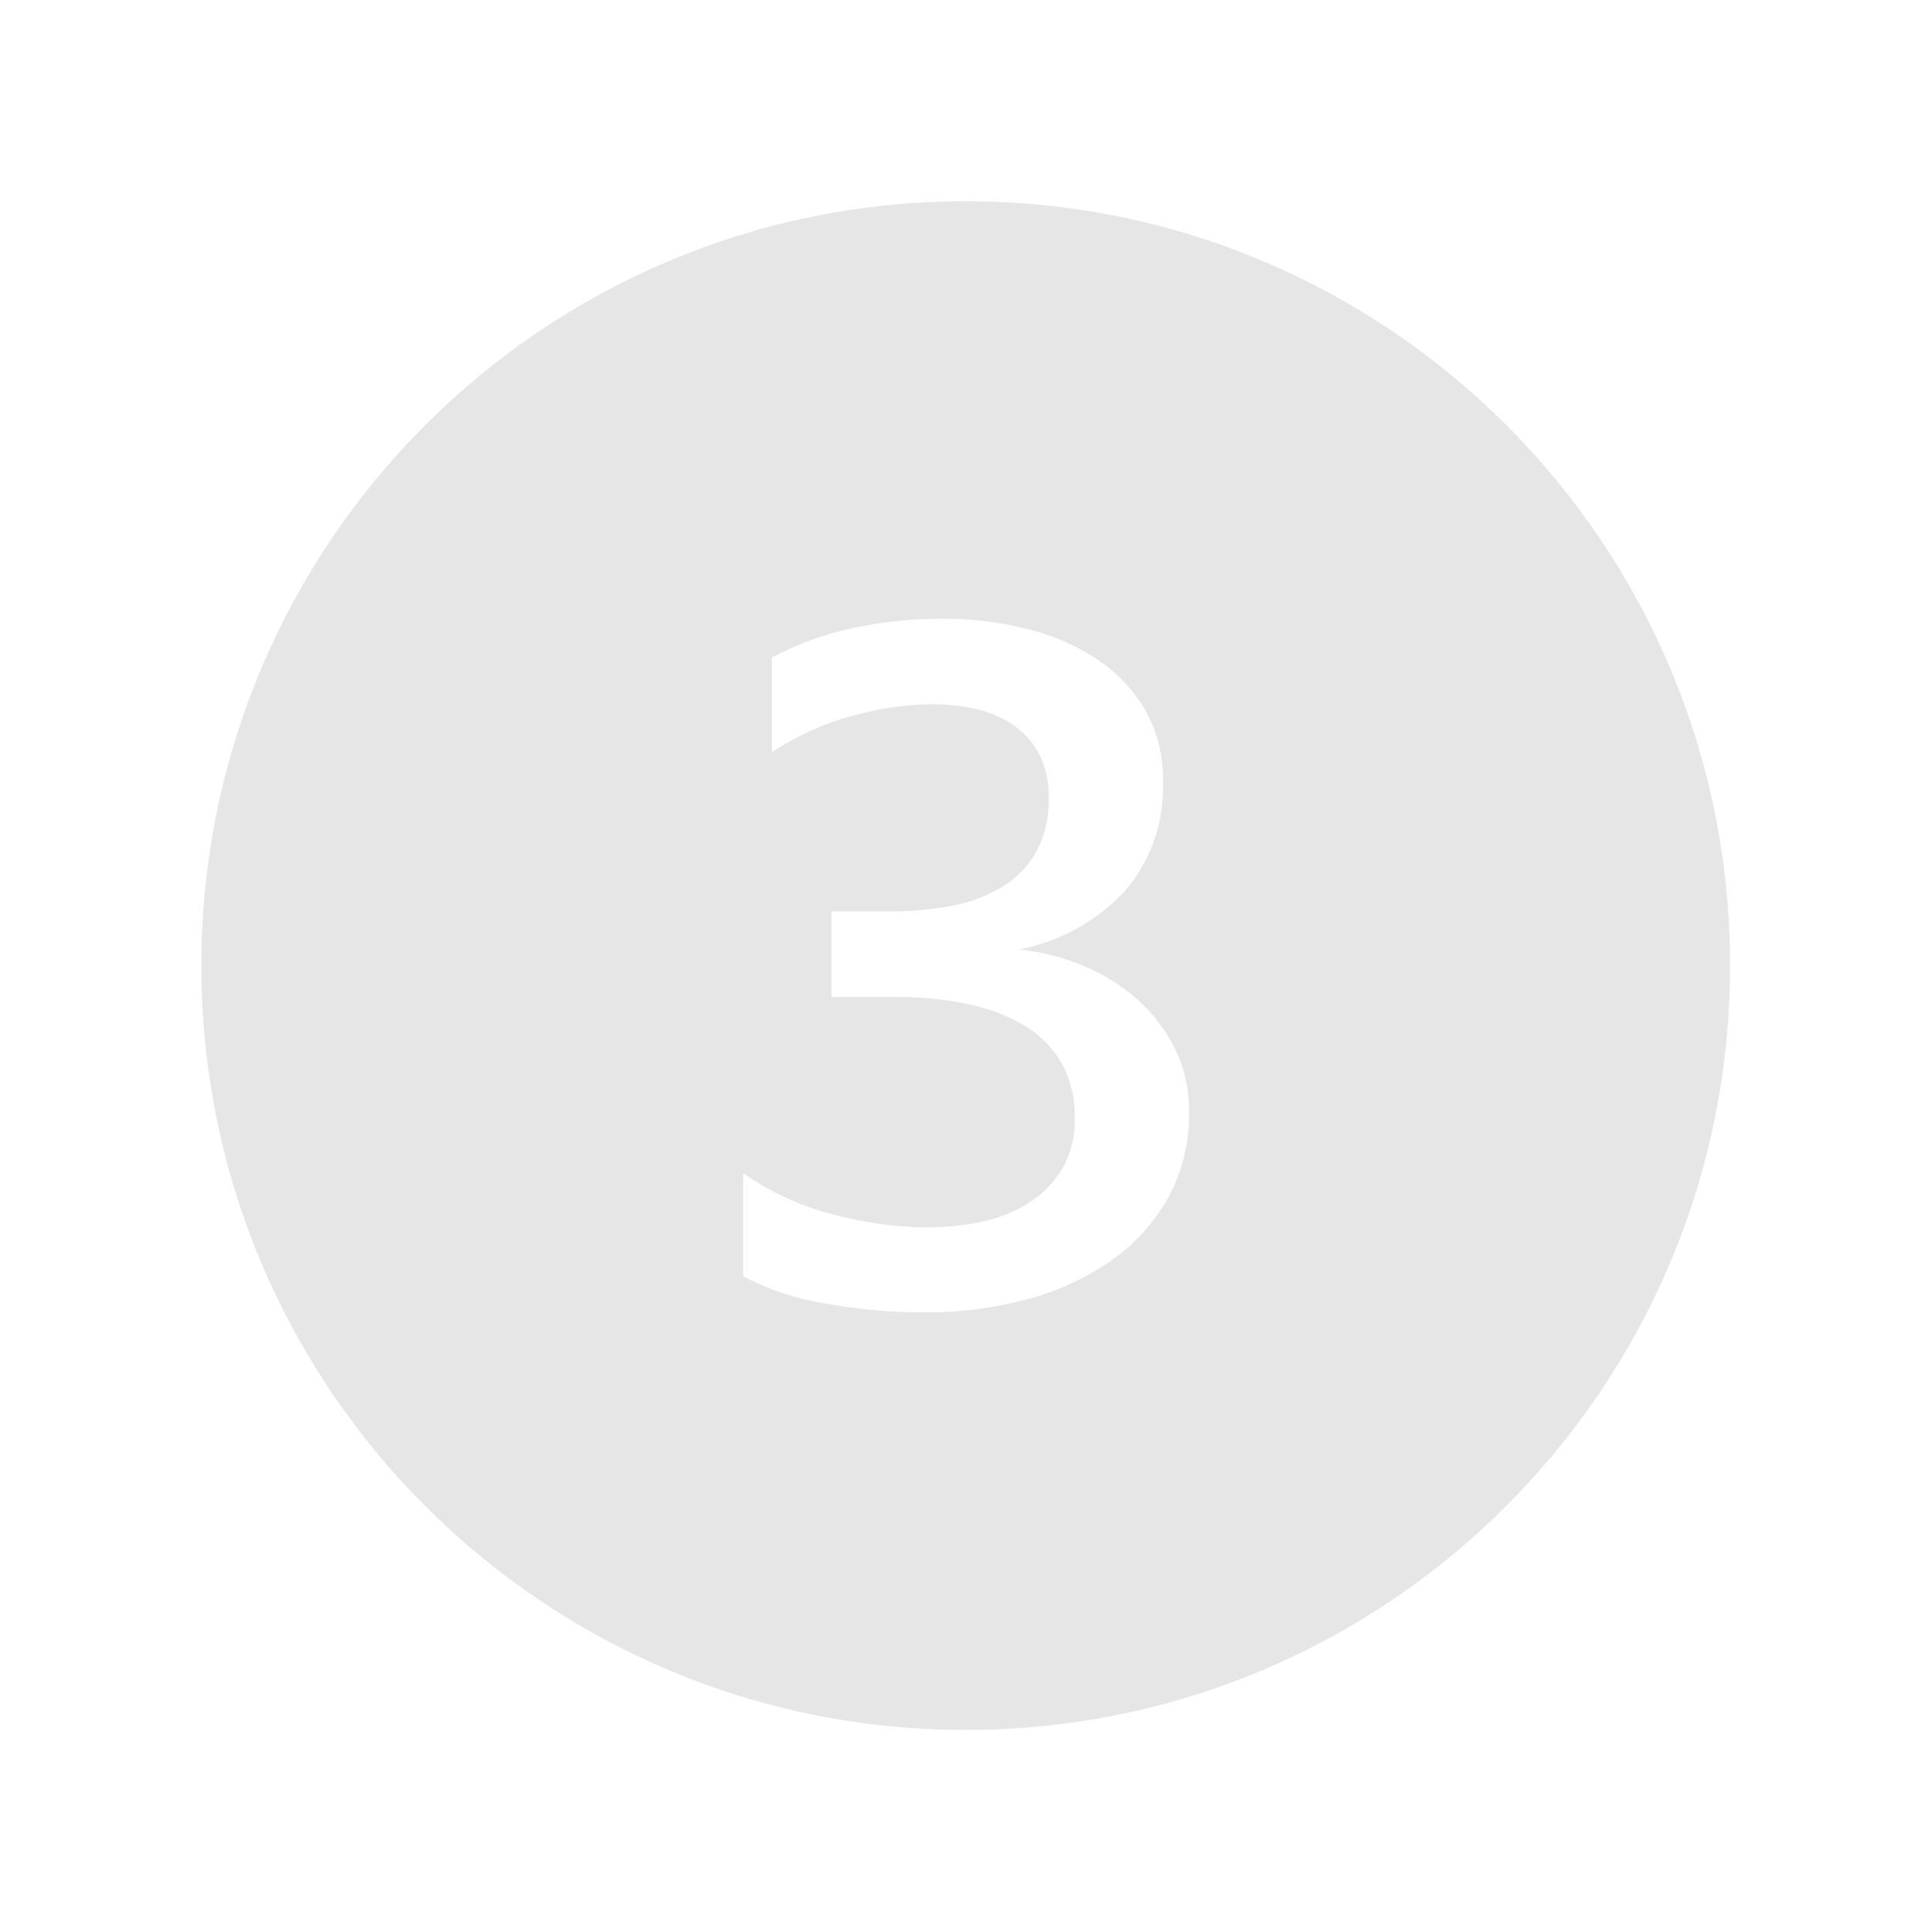 <svg width="96" height="96" xmlns="http://www.w3.org/2000/svg" xmlns:xlink="http://www.w3.org/1999/xlink" xml:space="preserve" overflow="hidden"><defs><clipPath id="clip0"><rect x="0" y="0" width="96" height="96"/></clipPath></defs><g clip-path="url(#clip0)"><path d="M47.986 10C27.01 9.999 10.006 27.003 10.005 47.979 10.004 68.955 27.008 85.959 47.984 85.96 68.96 85.96 85.964 68.957 85.965 47.981 85.965 47.98 85.965 47.978 85.965 47.977 85.973 27.011 68.982 10.008 48.016 10 48.006 10 47.996 10 47.986 10ZM58.034 59.532C57.335 60.773 56.364 61.841 55.194 62.653 53.927 63.527 52.517 64.173 51.028 64.562 49.398 65 47.716 65.218 46.028 65.21 44.325 65.216 42.624 65.066 40.948 64.761 39.545 64.535 38.188 64.081 36.931 63.417L36.931 58.3C38.266 59.232 39.755 59.918 41.331 60.326 42.916 60.76 44.551 60.983 46.194 60.99 46.986 60.984 47.775 60.906 48.552 60.757 49.375 60.609 50.167 60.323 50.894 59.911 51.614 59.5 52.229 58.925 52.687 58.234 53.188 57.429 53.436 56.492 53.399 55.545 53.428 54.576 53.194 53.618 52.72 52.772 52.258 52.001 51.606 51.361 50.827 50.913 49.94 50.408 48.975 50.055 47.972 49.867 46.796 49.638 45.599 49.527 44.401 49.535L41.315 49.535 41.315 45.285 44.237 45.285C45.302 45.293 46.365 45.192 47.409 44.985 48.293 44.818 49.138 44.486 49.899 44.006 50.579 43.571 51.139 42.971 51.526 42.262 51.935 41.462 52.135 40.571 52.107 39.673 52.14 38.858 51.951 38.048 51.56 37.332 51.218 36.748 50.737 36.257 50.16 35.904 49.592 35.56 48.968 35.318 48.316 35.19 47.682 35.06 47.038 34.993 46.391 34.99 44.998 35.003 43.612 35.205 42.273 35.59 40.878 35.969 39.554 36.574 38.355 37.382L38.355 32.671C39.598 32.012 40.925 31.526 42.3 31.226 43.799 30.898 45.33 30.737 46.864 30.745 48.235 30.742 49.601 30.904 50.933 31.226 52.175 31.517 53.359 32.016 54.433 32.704 55.43 33.346 56.265 34.21 56.874 35.227 57.503 36.327 57.819 37.579 57.786 38.846 57.865 40.838 57.183 42.785 55.878 44.292 54.48 45.779 52.651 46.789 50.648 47.18 51.733 47.292 52.795 47.562 53.802 47.98 54.792 48.384 55.707 48.951 56.509 49.657 57.288 50.346 57.925 51.181 58.384 52.114 58.856 53.08 59.095 54.144 59.084 55.219 59.115 56.724 58.754 58.21 58.034 59.532Z" fill="#E7E6E6"/></g></svg>